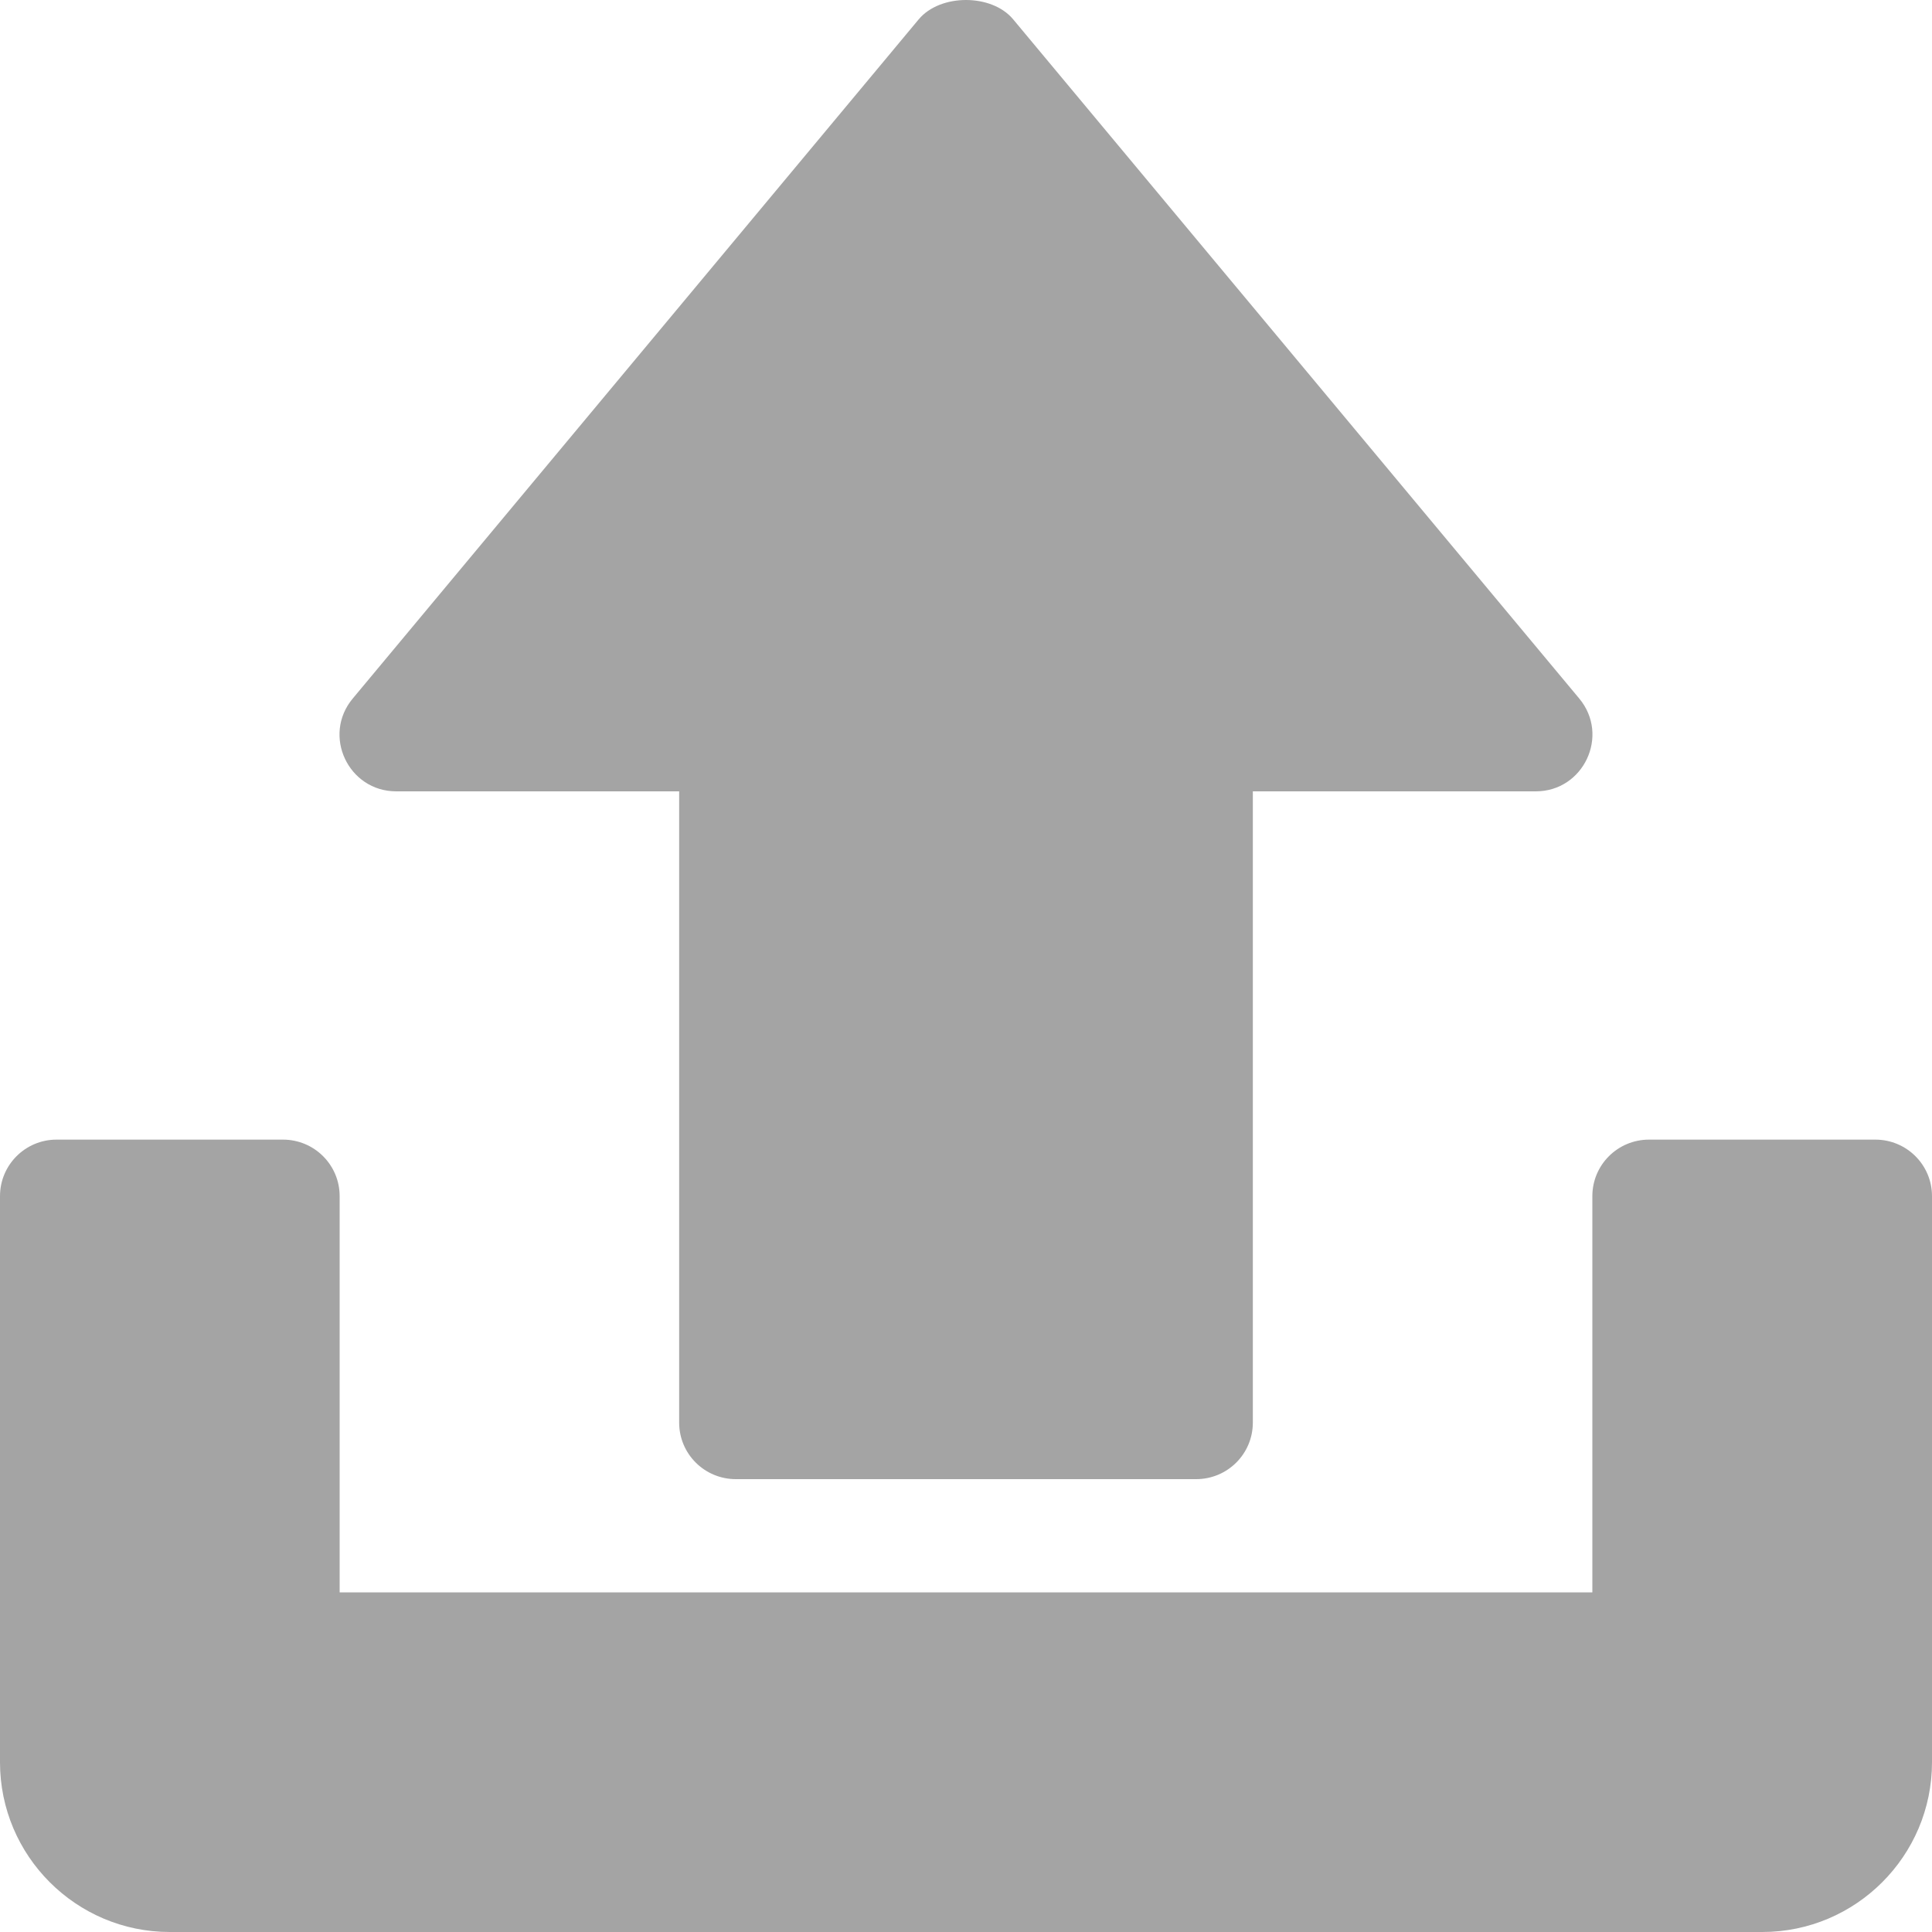 <svg width="15" height="15" viewBox="0 0 15 15" fill="none" xmlns="http://www.w3.org/2000/svg">
<path d="M12.261 5.423L7.866 0.15C7.7 -0.05 7.3 -0.05 7.133 0.15L2.739 5.423C2.499 5.71 2.705 6.144 3.076 6.144H5.273V11.045C5.273 11.288 5.47 11.484 5.713 11.484H9.287C9.53 11.484 9.727 11.288 9.727 11.045V6.144H11.924C12.295 6.144 12.5 5.71 12.261 5.423Z" fill="#A4A4A4"/>
<path d="M14.56 8.848H12.803C12.56 8.848 12.363 9.044 12.363 9.287V12.363H2.637V9.287C2.637 9.044 2.44 8.848 2.197 8.848H0.439C0.197 8.848 0 9.044 0 9.287V13.682C0 14.409 0.591 15 1.318 15H13.682C14.409 15 15 14.409 15 13.682V9.287C15 9.044 14.803 8.848 14.56 8.848Z" fill="#A4A4A4"/>
</svg>

